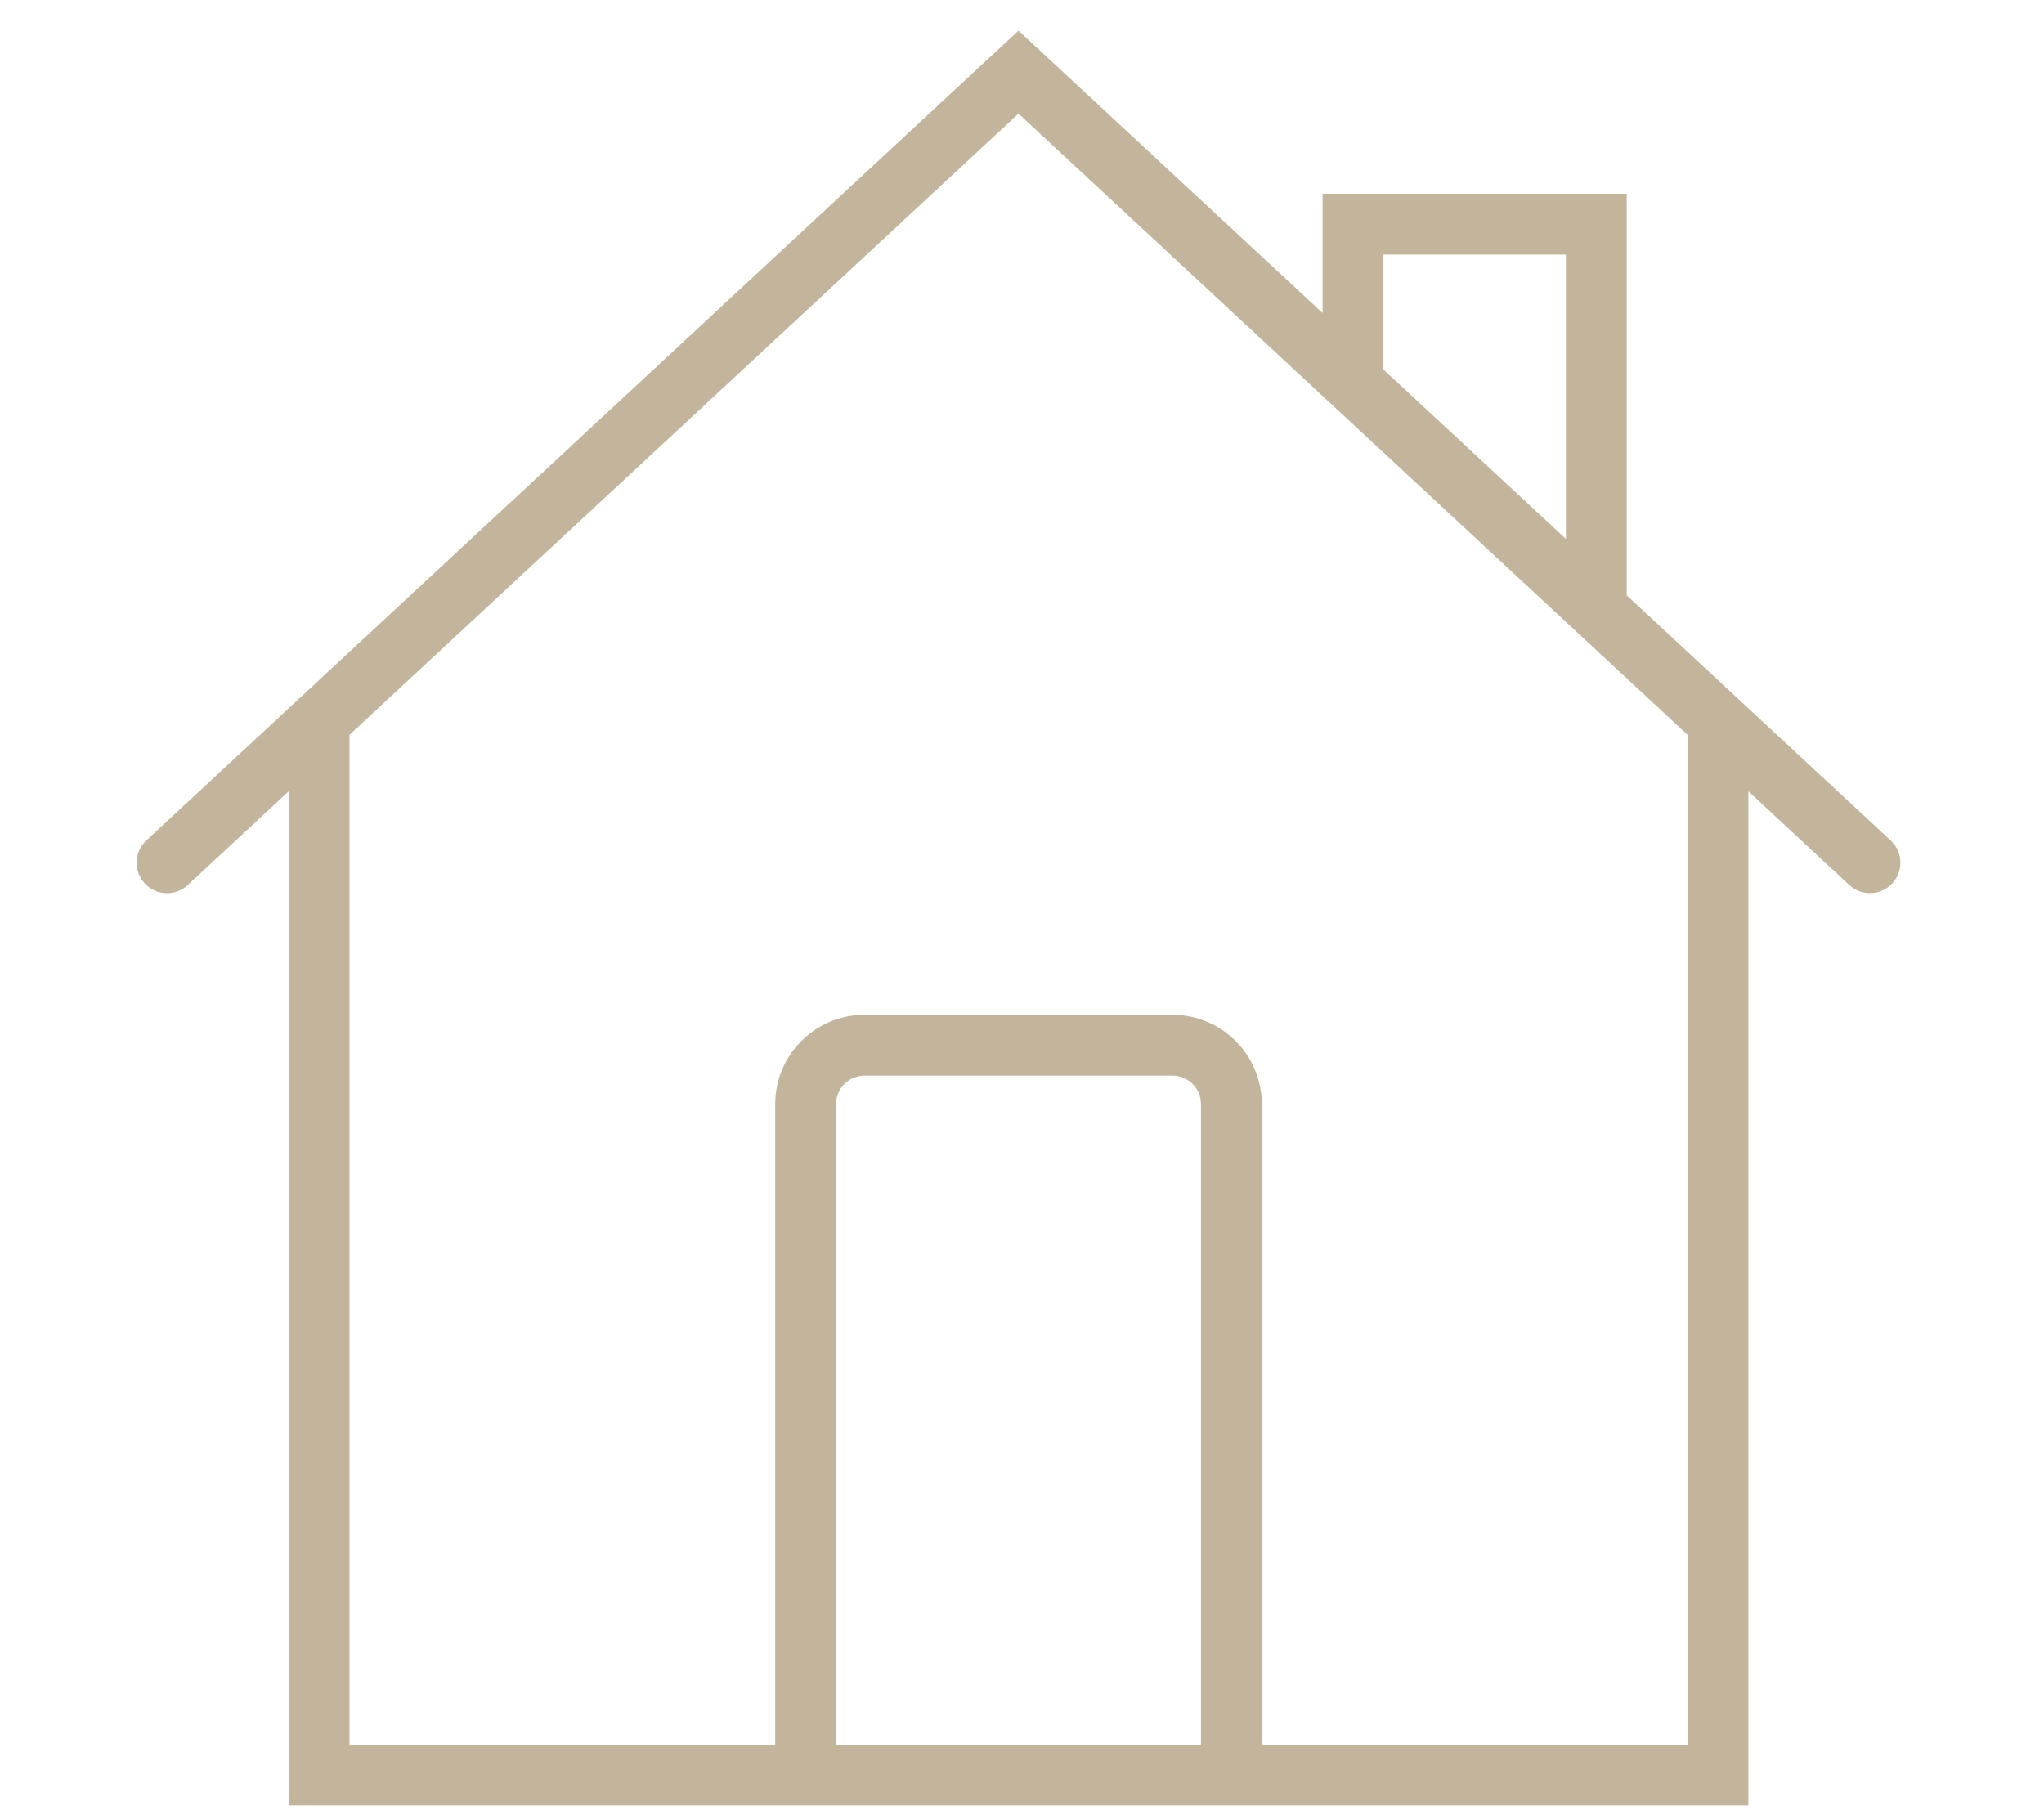 <?xml version="1.0" encoding="utf-8"?>
<!-- Generator: Adobe Illustrator 16.0.0, SVG Export Plug-In . SVG Version: 6.00 Build 0)  -->
<svg version="1.2" baseProfile="tiny" id="Layer_1" xmlns="http://www.w3.org/2000/svg" xmlns:xlink="http://www.w3.org/1999/xlink"
	 x="0px" y="0px" width="200px" height="178px" viewBox="0 0 200 178" xml:space="preserve">
<path fill="#C2B59B" d="M184.998,82.244l-25.83-23.986V18.962h-29.756V30.63L99.657,2.999L14.319,82.244
	c-1.203,1.119-1.274,3.002-0.154,4.208c1.115,1.202,2.999,1.27,4.207,0.154l9.875-9.171v99.231h47.609h47.609h47.608V77.432
	l9.876,9.17c0.571,0.533,1.3,0.794,2.025,0.794c0.801,0,1.595-0.318,2.178-0.949C186.272,85.246,186.201,83.362,184.998,82.244z
	 M135.363,24.914h17.854v27.819l-17.854-16.577V24.914z M81.804,170.715v-62.674c0-1.538,1.25-2.787,2.789-2.787h30.13
	c1.537,0,2.788,1.249,2.788,2.787v62.674H81.804z M165.119,170.715h-41.658v-62.674c0-4.82-3.918-8.738-8.738-8.738h-30.13
	c-4.82,0-8.74,3.918-8.74,8.738v62.674H34.195V71.906l65.462-60.787l42.49,39.456l17.021,15.803l0,0l5.951,5.525V170.715z"/>
</svg>
